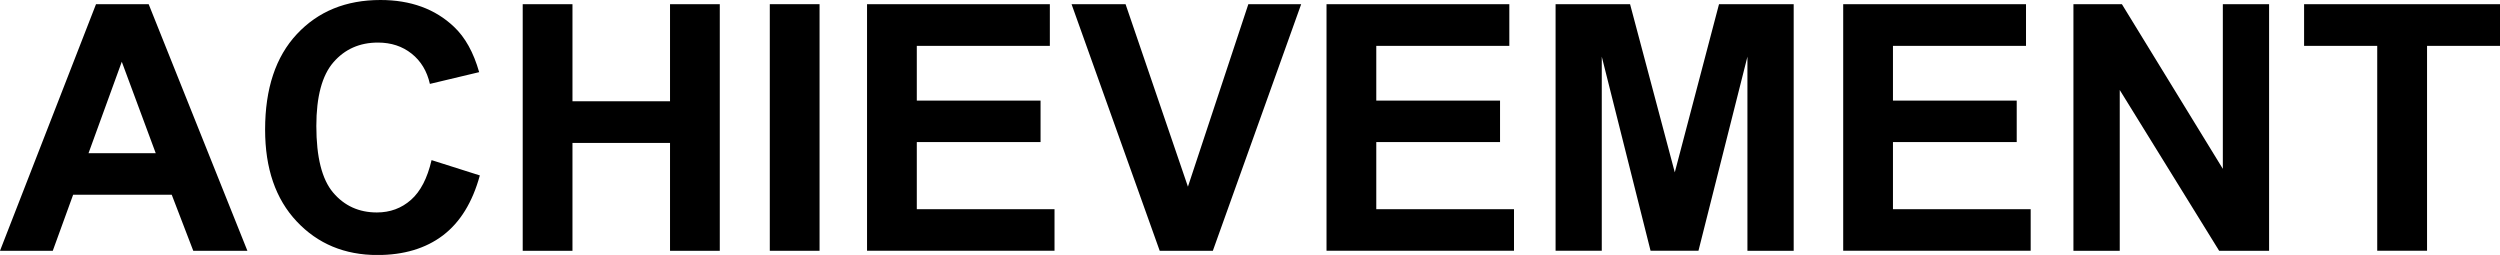<?xml version="1.0" encoding="UTF-8"?>
<svg id="_レイヤー_1" data-name="レイヤー_1" xmlns="http://www.w3.org/2000/svg" width="406.44" height="41.45" viewBox="0 0 406.44 41.45">
  <path d="M40.22,40.77h-8.8l-3.5-9.11H11.89l-3.31,9.11H0L15.61.68h8.56l16.05,40.09ZM25.32,24.91l-5.52-14.87-5.41,14.87h10.94Z"/>
  <path d="M70.16,26.03l7.85,2.49c-1.2,4.38-3.2,7.62-6,9.75-2.8,2.12-6.35,3.19-10.65,3.19-5.32,0-9.7-1.82-13.12-5.46-3.43-3.64-5.14-8.61-5.14-14.92,0-6.67,1.72-11.85,5.17-15.54S56.24,0,61.85,0c4.9,0,8.89,1.45,11.95,4.35,1.82,1.71,3.19,4.17,4.1,7.38l-8.01,1.91c-.47-2.08-1.46-3.72-2.97-4.92s-3.33-1.8-5.48-1.8c-2.97,0-5.38,1.07-7.23,3.2-1.85,2.13-2.78,5.59-2.78,10.36,0,5.07.91,8.68,2.73,10.83,1.82,2.15,4.19,3.23,7.11,3.23,2.15,0,4-.68,5.55-2.05,1.55-1.37,2.66-3.52,3.34-6.45Z"/>
  <path d="M84.98,40.77V.68h8.09v15.78h15.86V.68h8.09v40.09h-8.09v-17.53h-15.86v17.53h-8.09Z"/>
  <path d="M125.15,40.77V.68h8.09v40.09h-8.09Z"/>
  <path d="M140.96,40.77V.68h29.72v6.78h-21.63v8.89h20.12v6.75h-20.12v10.91h22.39v6.75h-30.49Z"/>
  <path d="M188.54,40.77L174.21.68h8.78l10.14,29.67L202.95.68h8.59l-14.36,40.09h-8.64Z"/>
  <path d="M215.66,40.77V.68h29.72v6.78h-21.63v8.89h20.12v6.75h-20.12v10.91h22.39v6.75h-30.49Z"/>
  <path d="M252.9,40.77V.68h12.11l7.27,27.34,7.19-27.34h12.14v40.09h-7.52V9.21l-7.96,31.55h-7.79l-7.93-31.55v31.55h-7.52Z"/>
  <path d="M299.66,40.77V.68h29.72v6.78h-21.63v8.89h20.12v6.75h-20.12v10.91h22.39v6.75h-30.49Z"/>
  <path d="M337.09,40.77V.68h7.88l16.41,26.77V.68h7.52v40.09h-8.12l-16.16-26.14v26.14h-7.52Z"/>
  <path d="M386.48,40.77V7.46h-11.89V.68h31.86v6.78h-11.87v33.3h-8.09Z"/>
</svg>